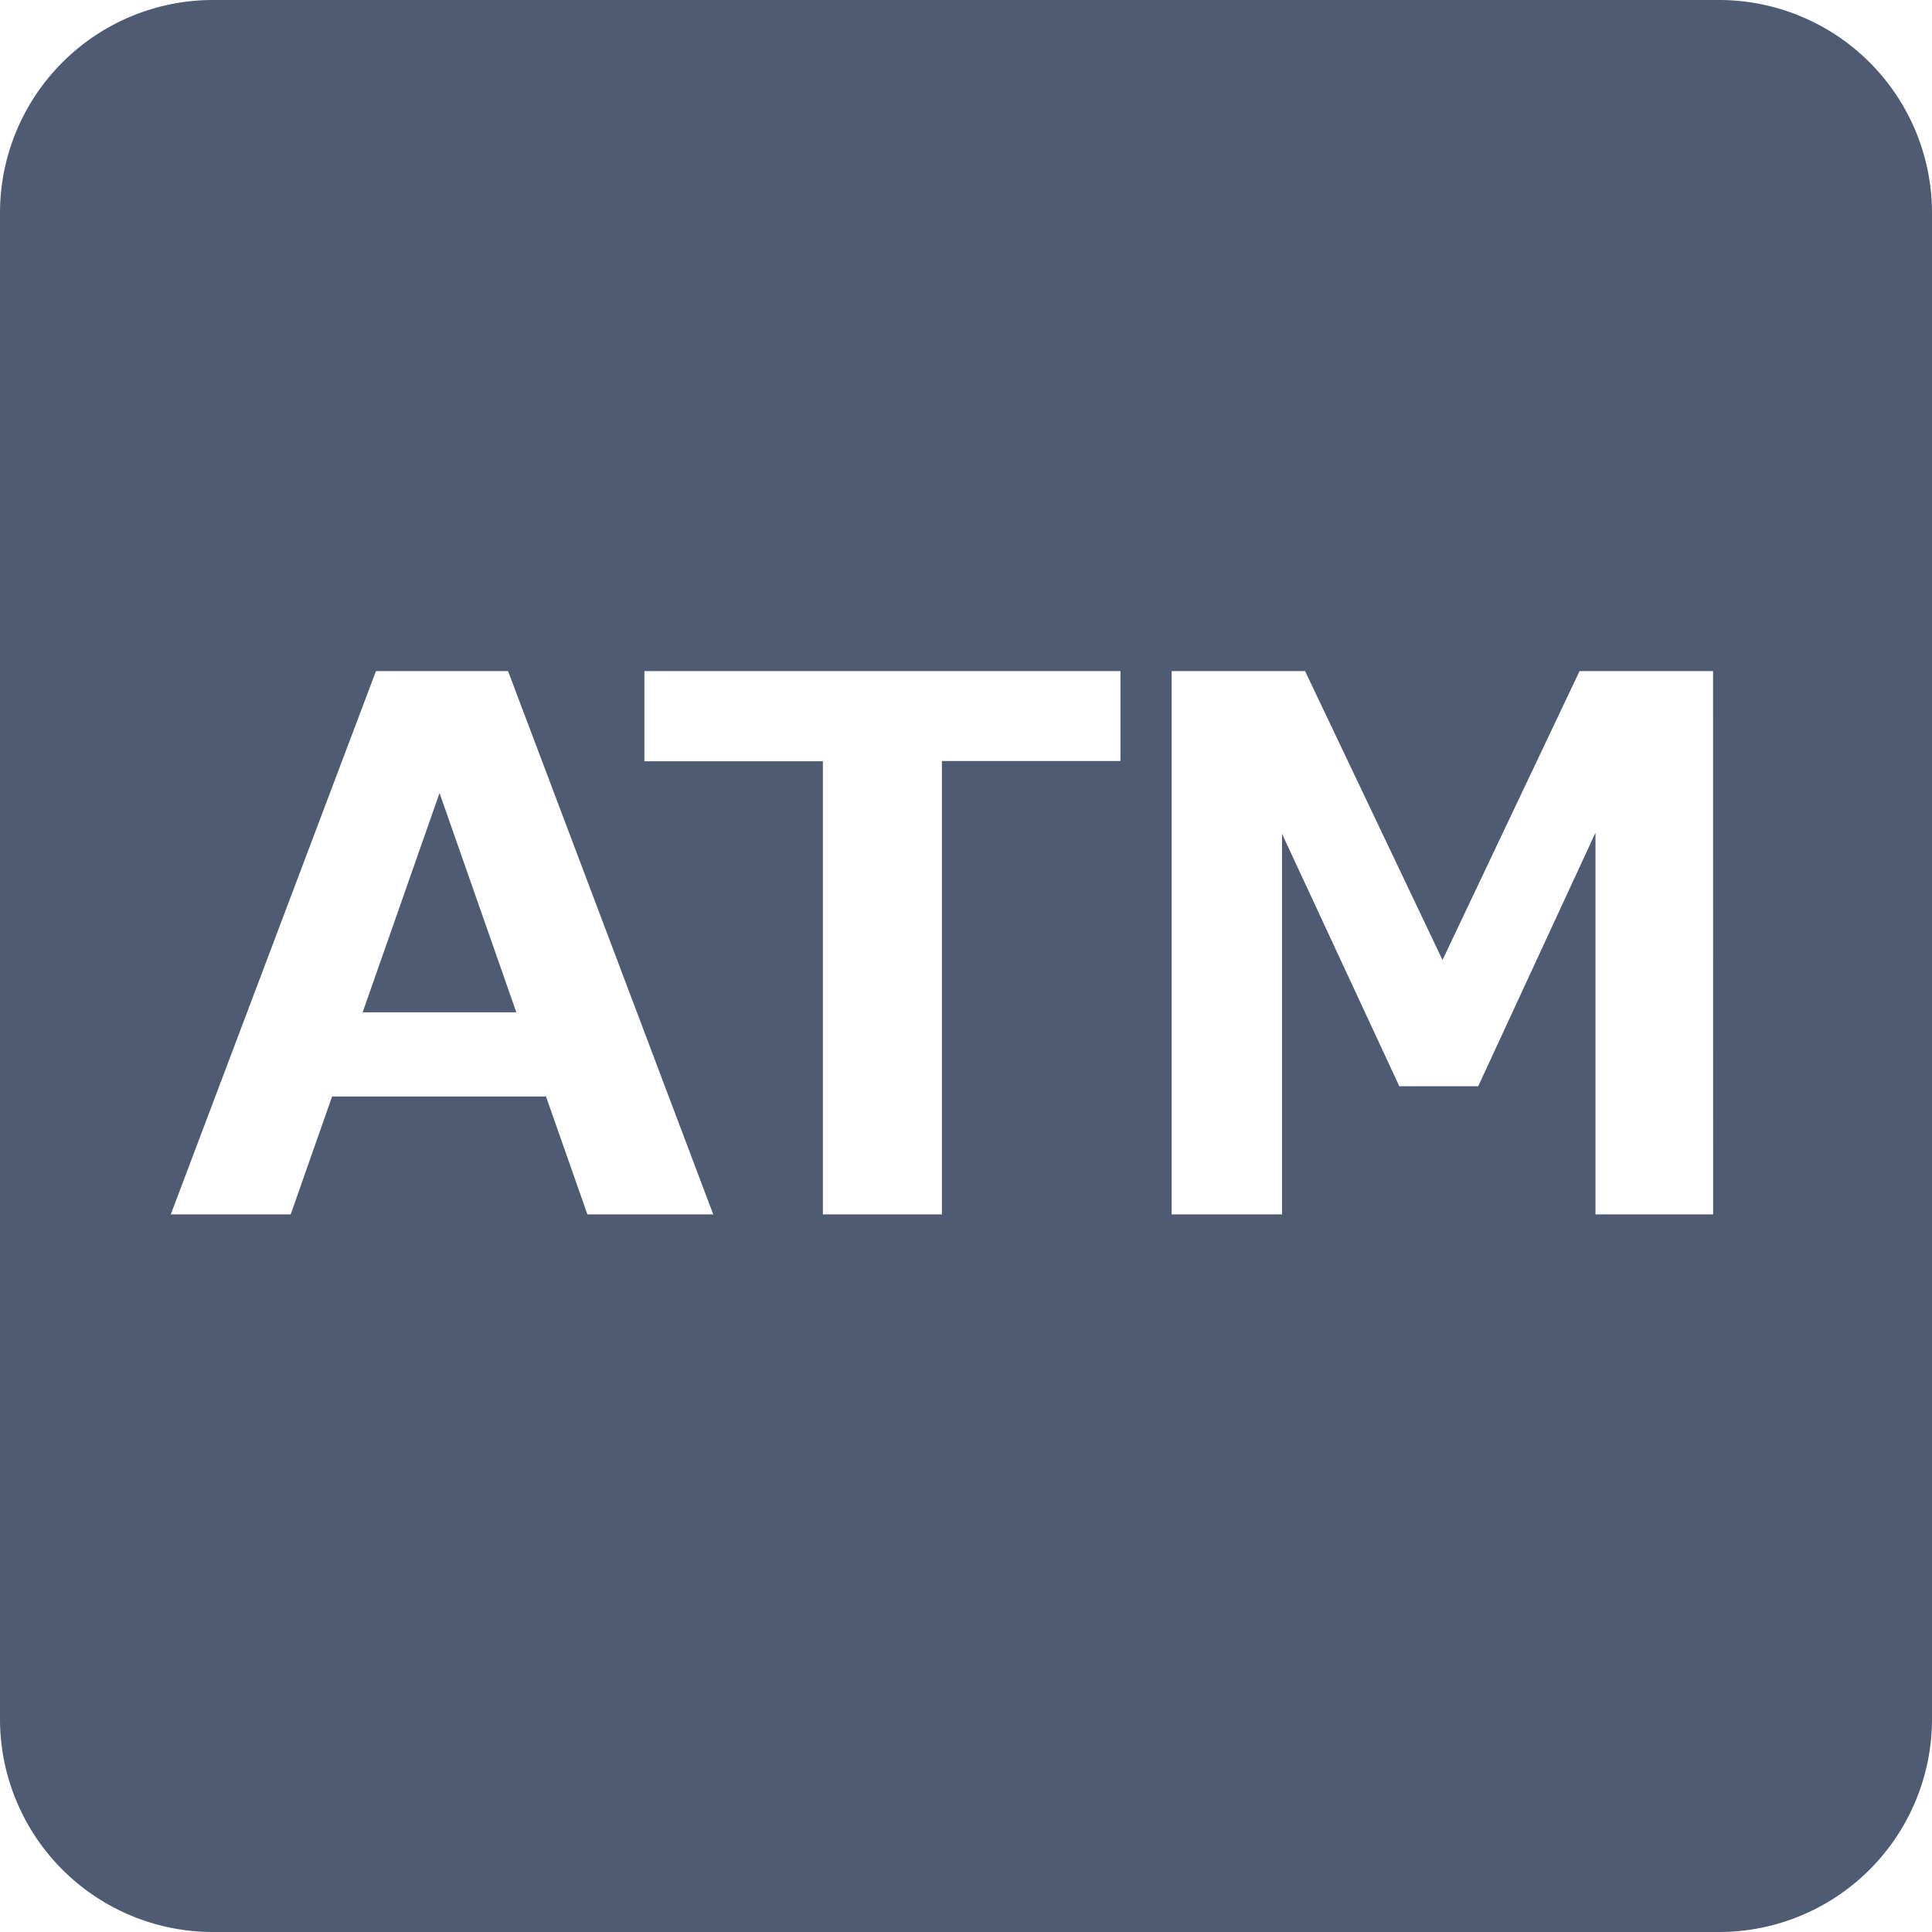 <svg xmlns="http://www.w3.org/2000/svg" viewBox="0 0 280 280"><defs><style>.cls-1{fill:#4e5b73;}</style></defs><g id="レイヤー_2" data-name="レイヤー 2"><g id="レイヤー_1-2" data-name="レイヤー 1"><polygon class="cls-1" points="52.56 146.71 74.83 146.71 63.7 114.93 52.56 146.71"/><path class="cls-1" d="M249.22,0H30.78A30.87,30.87,0,0,0,0,30.78V249.22A30.87,30.87,0,0,0,30.78,280H249.22A30.87,30.87,0,0,0,280,249.22V30.78A30.87,30.87,0,0,0,249.22,0ZM85.13,176l-6-17.09h-31l-6,17.09H24.75L54.49,97.26H73.63L103.37,176Zm77.26-65.71H136.51V176H119.26V110.33H93.39V97.26h69ZM248.28,176H231.23V120.68l-17,36.75H202.8l-17-36.59V176h-16V97.26h19.34l19.92,41.87,19.86-41.87h19.35Z"/></g></g></svg>